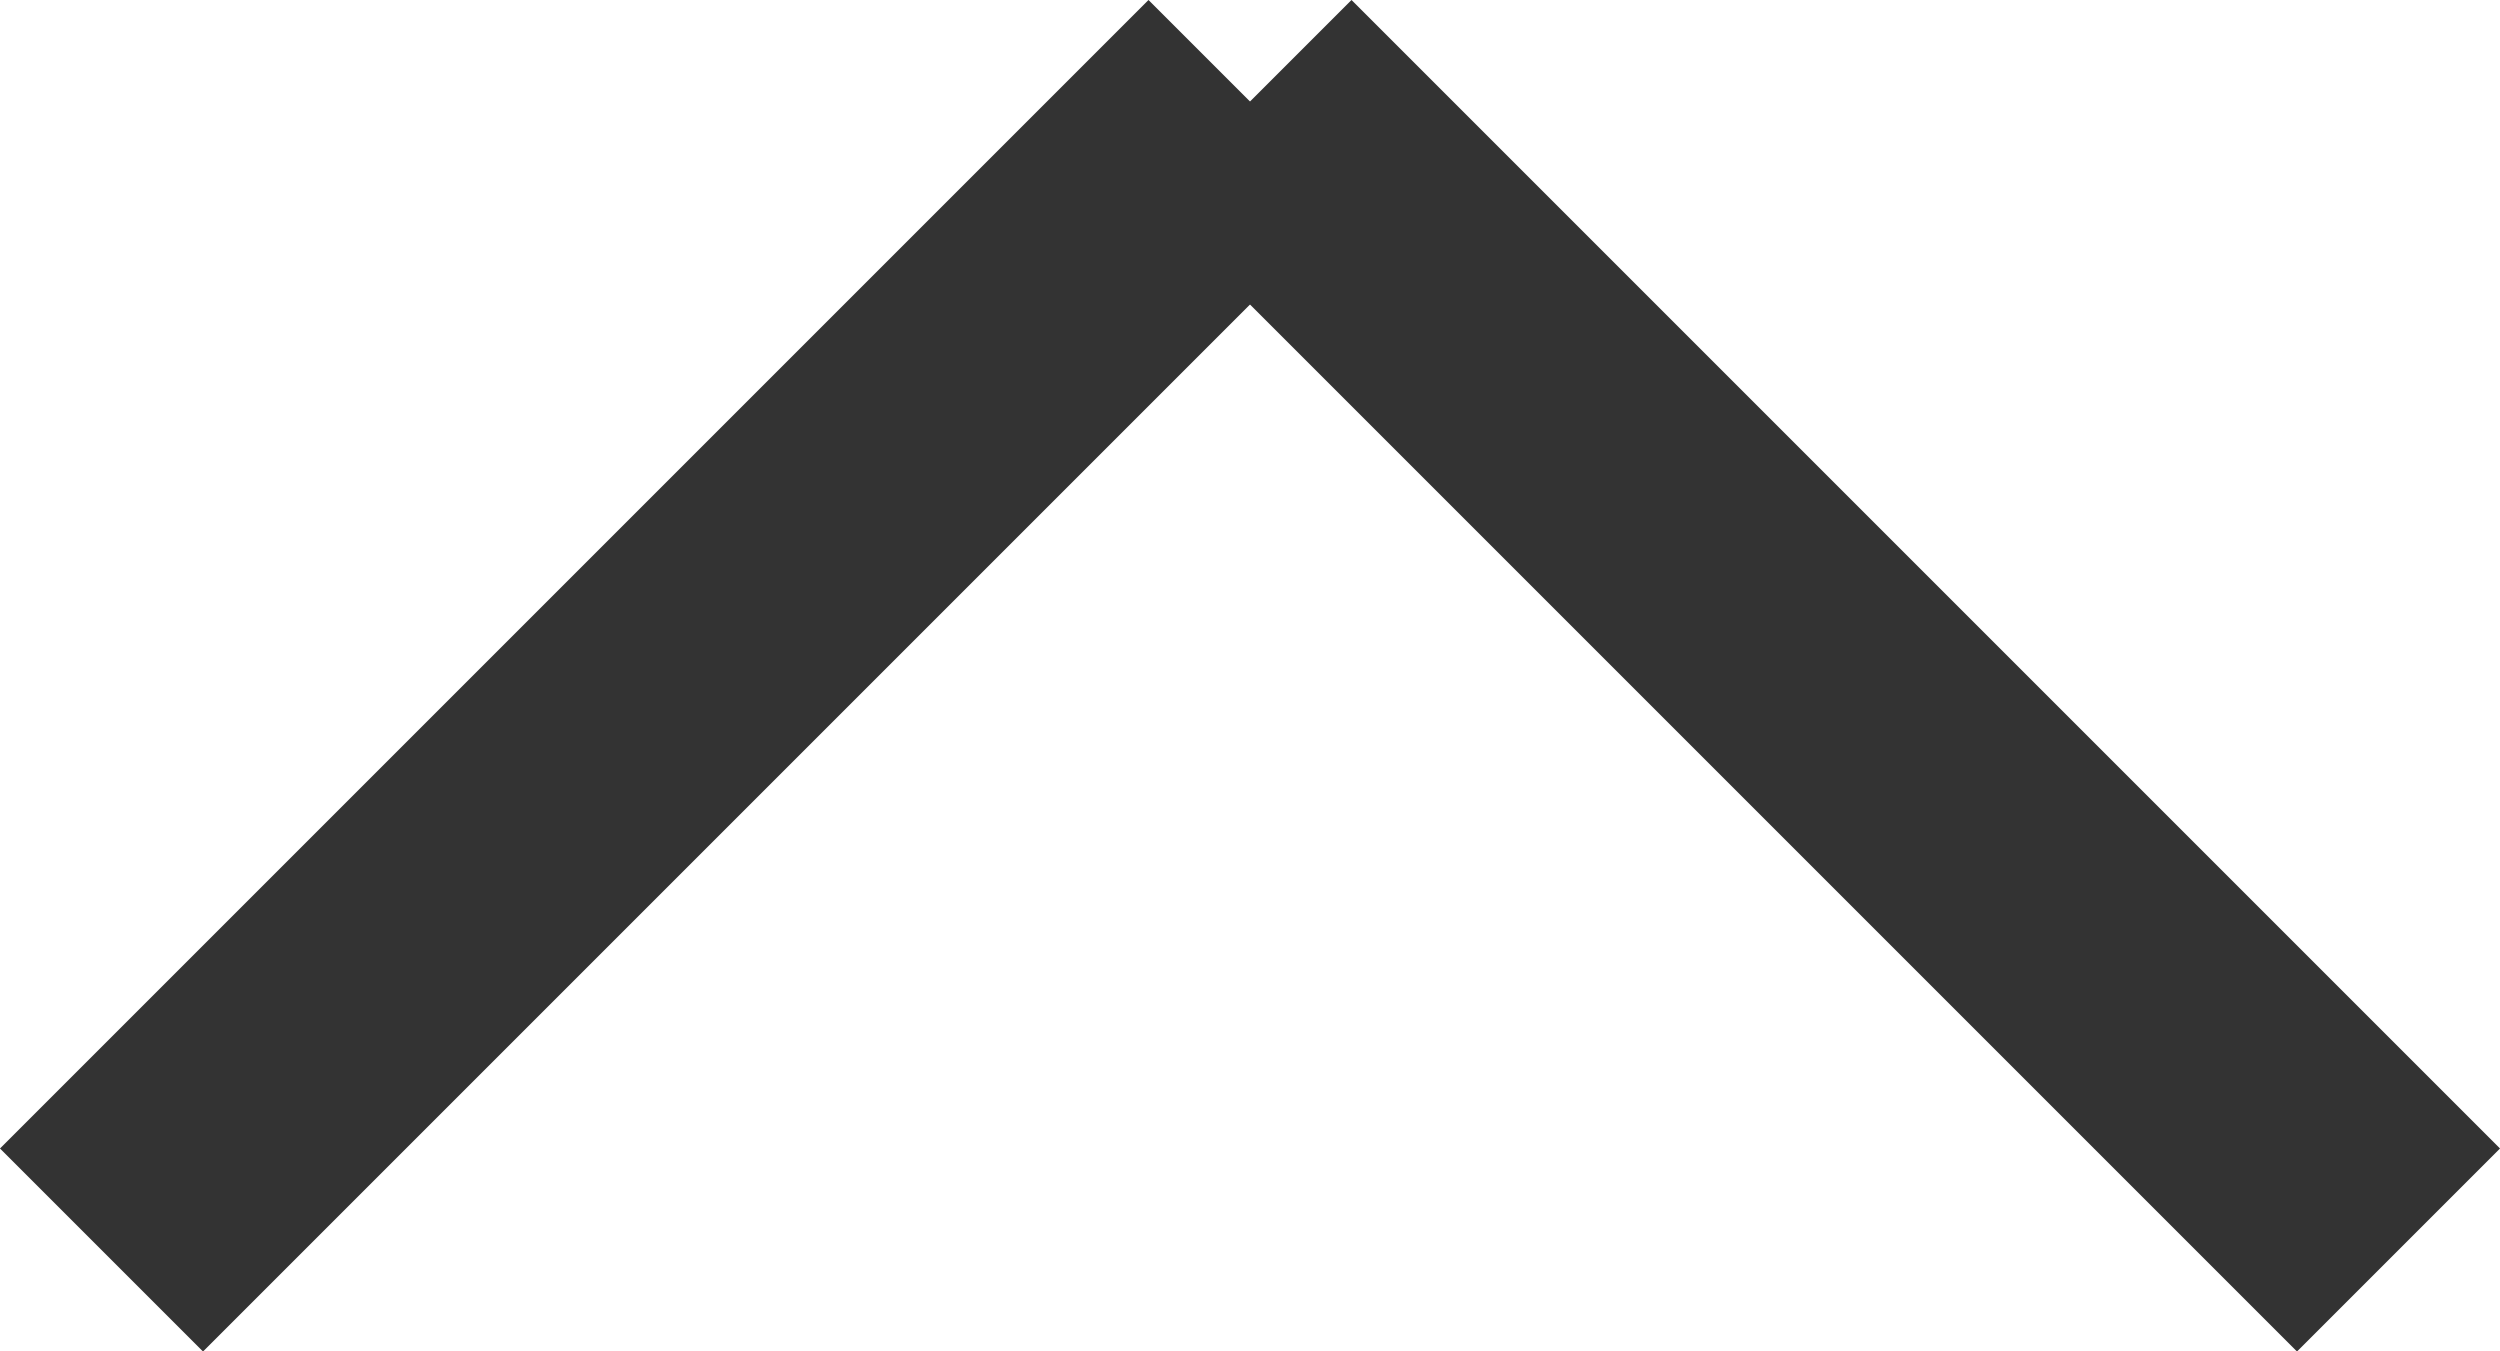 <svg xmlns="http://www.w3.org/2000/svg" width="17.414" height="9.414" viewBox="0 0 17.414 9.414">
  <g id="グループ_6" data-name="グループ 6" transform="translate(-951.293 -4328.293)">
    <line id="線_1" data-name="線 1" x1="8" y1="8" transform="translate(960 4329)" fill="none" stroke="#333" stroke-miterlimit="10" stroke-width="2"/>
    <line id="線_2" data-name="線 2" y1="8" x2="8" transform="translate(952 4329)" fill="none" stroke="#333" stroke-miterlimit="10" stroke-width="2"/>
  </g>
</svg>
